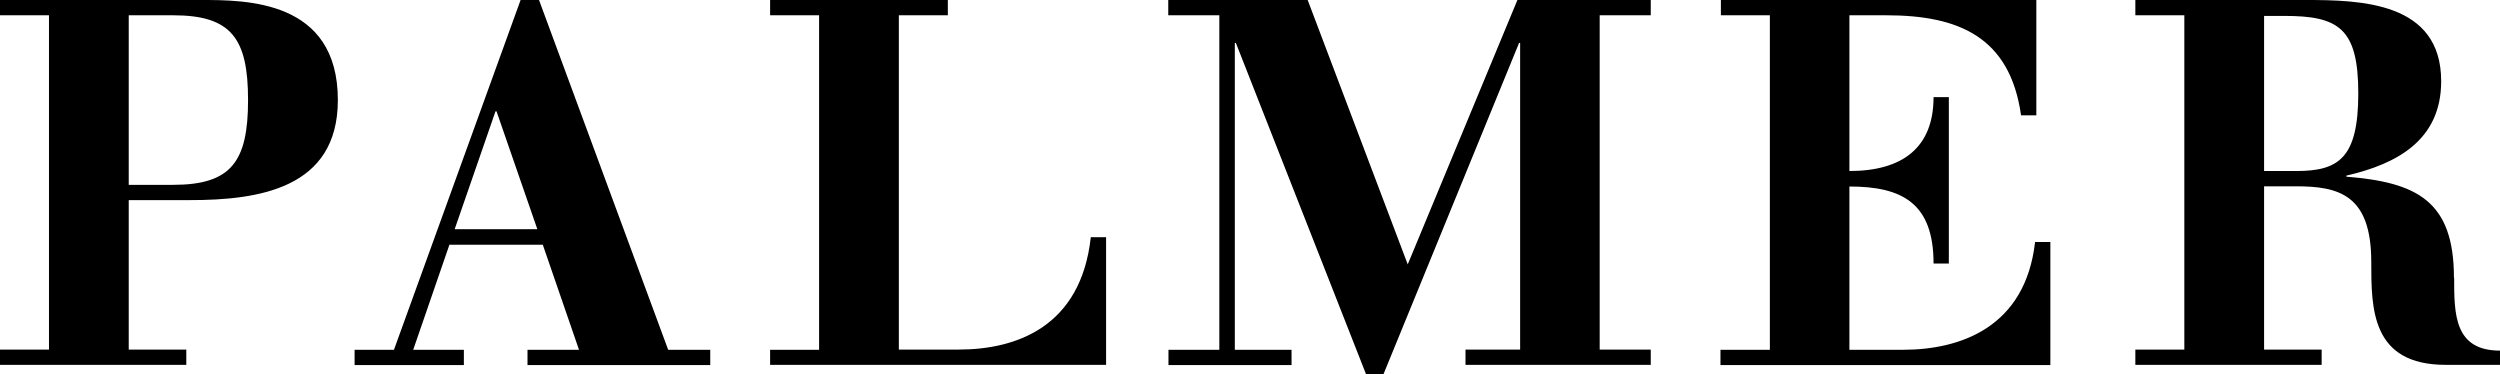 <?xml version="1.0" encoding="UTF-8"?>
<svg id="Layer_2" data-name="Layer 2" xmlns="http://www.w3.org/2000/svg" viewBox="0 0 119.43 17.87">
  <g id="Links">
    <path d="M117.23,13.27c0-3.68-1.78-4.56-5.14-4.83v-.05c2.44-.56,4.53-1.71,4.53-4.51C116.62.07,112.74,0,110.11,0h-8.1v.73h2.34v15.97h-2.34v.73h8.9v-.73h-2.75v-7.8h1.51c2.05,0,3.61.39,3.61,3.61,0,2.24,0,4.92,3.56,4.92h2.59v-.68c-2.19,0-2.19-1.75-2.19-3.49ZM109.7,8.17h-1.54V.76h.97c2.59,0,3.53.59,3.53,3.7s-.95,3.71-2.97,3.71ZM82.21,16.71h2.34V.73h-2.34v-.73h15.07v5.51h-.73c-.53-3.76-3-4.78-6.44-4.78h-1.76v7.44c2.54,0,4.02-1.12,4.02-3.53h.73v7.95h-.73c0-2.88-1.49-3.68-4.02-3.68v7.8h2.56c2.75,0,5.85-1.08,6.31-5.15h.73v5.88h-15.76v-.73ZM55.81,16.71h2.44V.73h-2.44v-.73h6.66l4.78,12.63,5.24-12.63h6.37v.73h-2.44v15.97h2.44v.73h-8.85v-.73h2.61V2.05h-.05l-6.48,15.83h-.83l-6.22-15.83h-.05v14.66h2.71v.73h-5.88v-.73ZM36.79,16.71h2.34V.73h-2.34v-.73h8.49v.73h-2.34v15.97h2.85c2.76,0,5.85-1.08,6.32-5.37h.73v6.1h-16.05v-.73ZM31.92,16.71L25.75,0h-.88l-6.05,16.71h-1.88v.73h5.22v-.73h-2.42l1.73-5.02h4.46l1.73,5.02h-2.46v.73h8.73v-.73h-2.02ZM21.72,10.95l1.95-5.63h.05l1.95,5.63h-3.95ZM9.58,0H0v.73h2.34v15.97H0v.73h8.9v-.73h-2.75v-7.14h2.92c3.27,0,7.07-.54,7.07-4.78C16.14-.02,11.73,0,9.58,0ZM8.27,8.83h-2.12V.73h2.12c2.78,0,3.58,1.1,3.58,4.05s-.81,4.05-3.58,4.05Z"/>
  </g>
</svg>